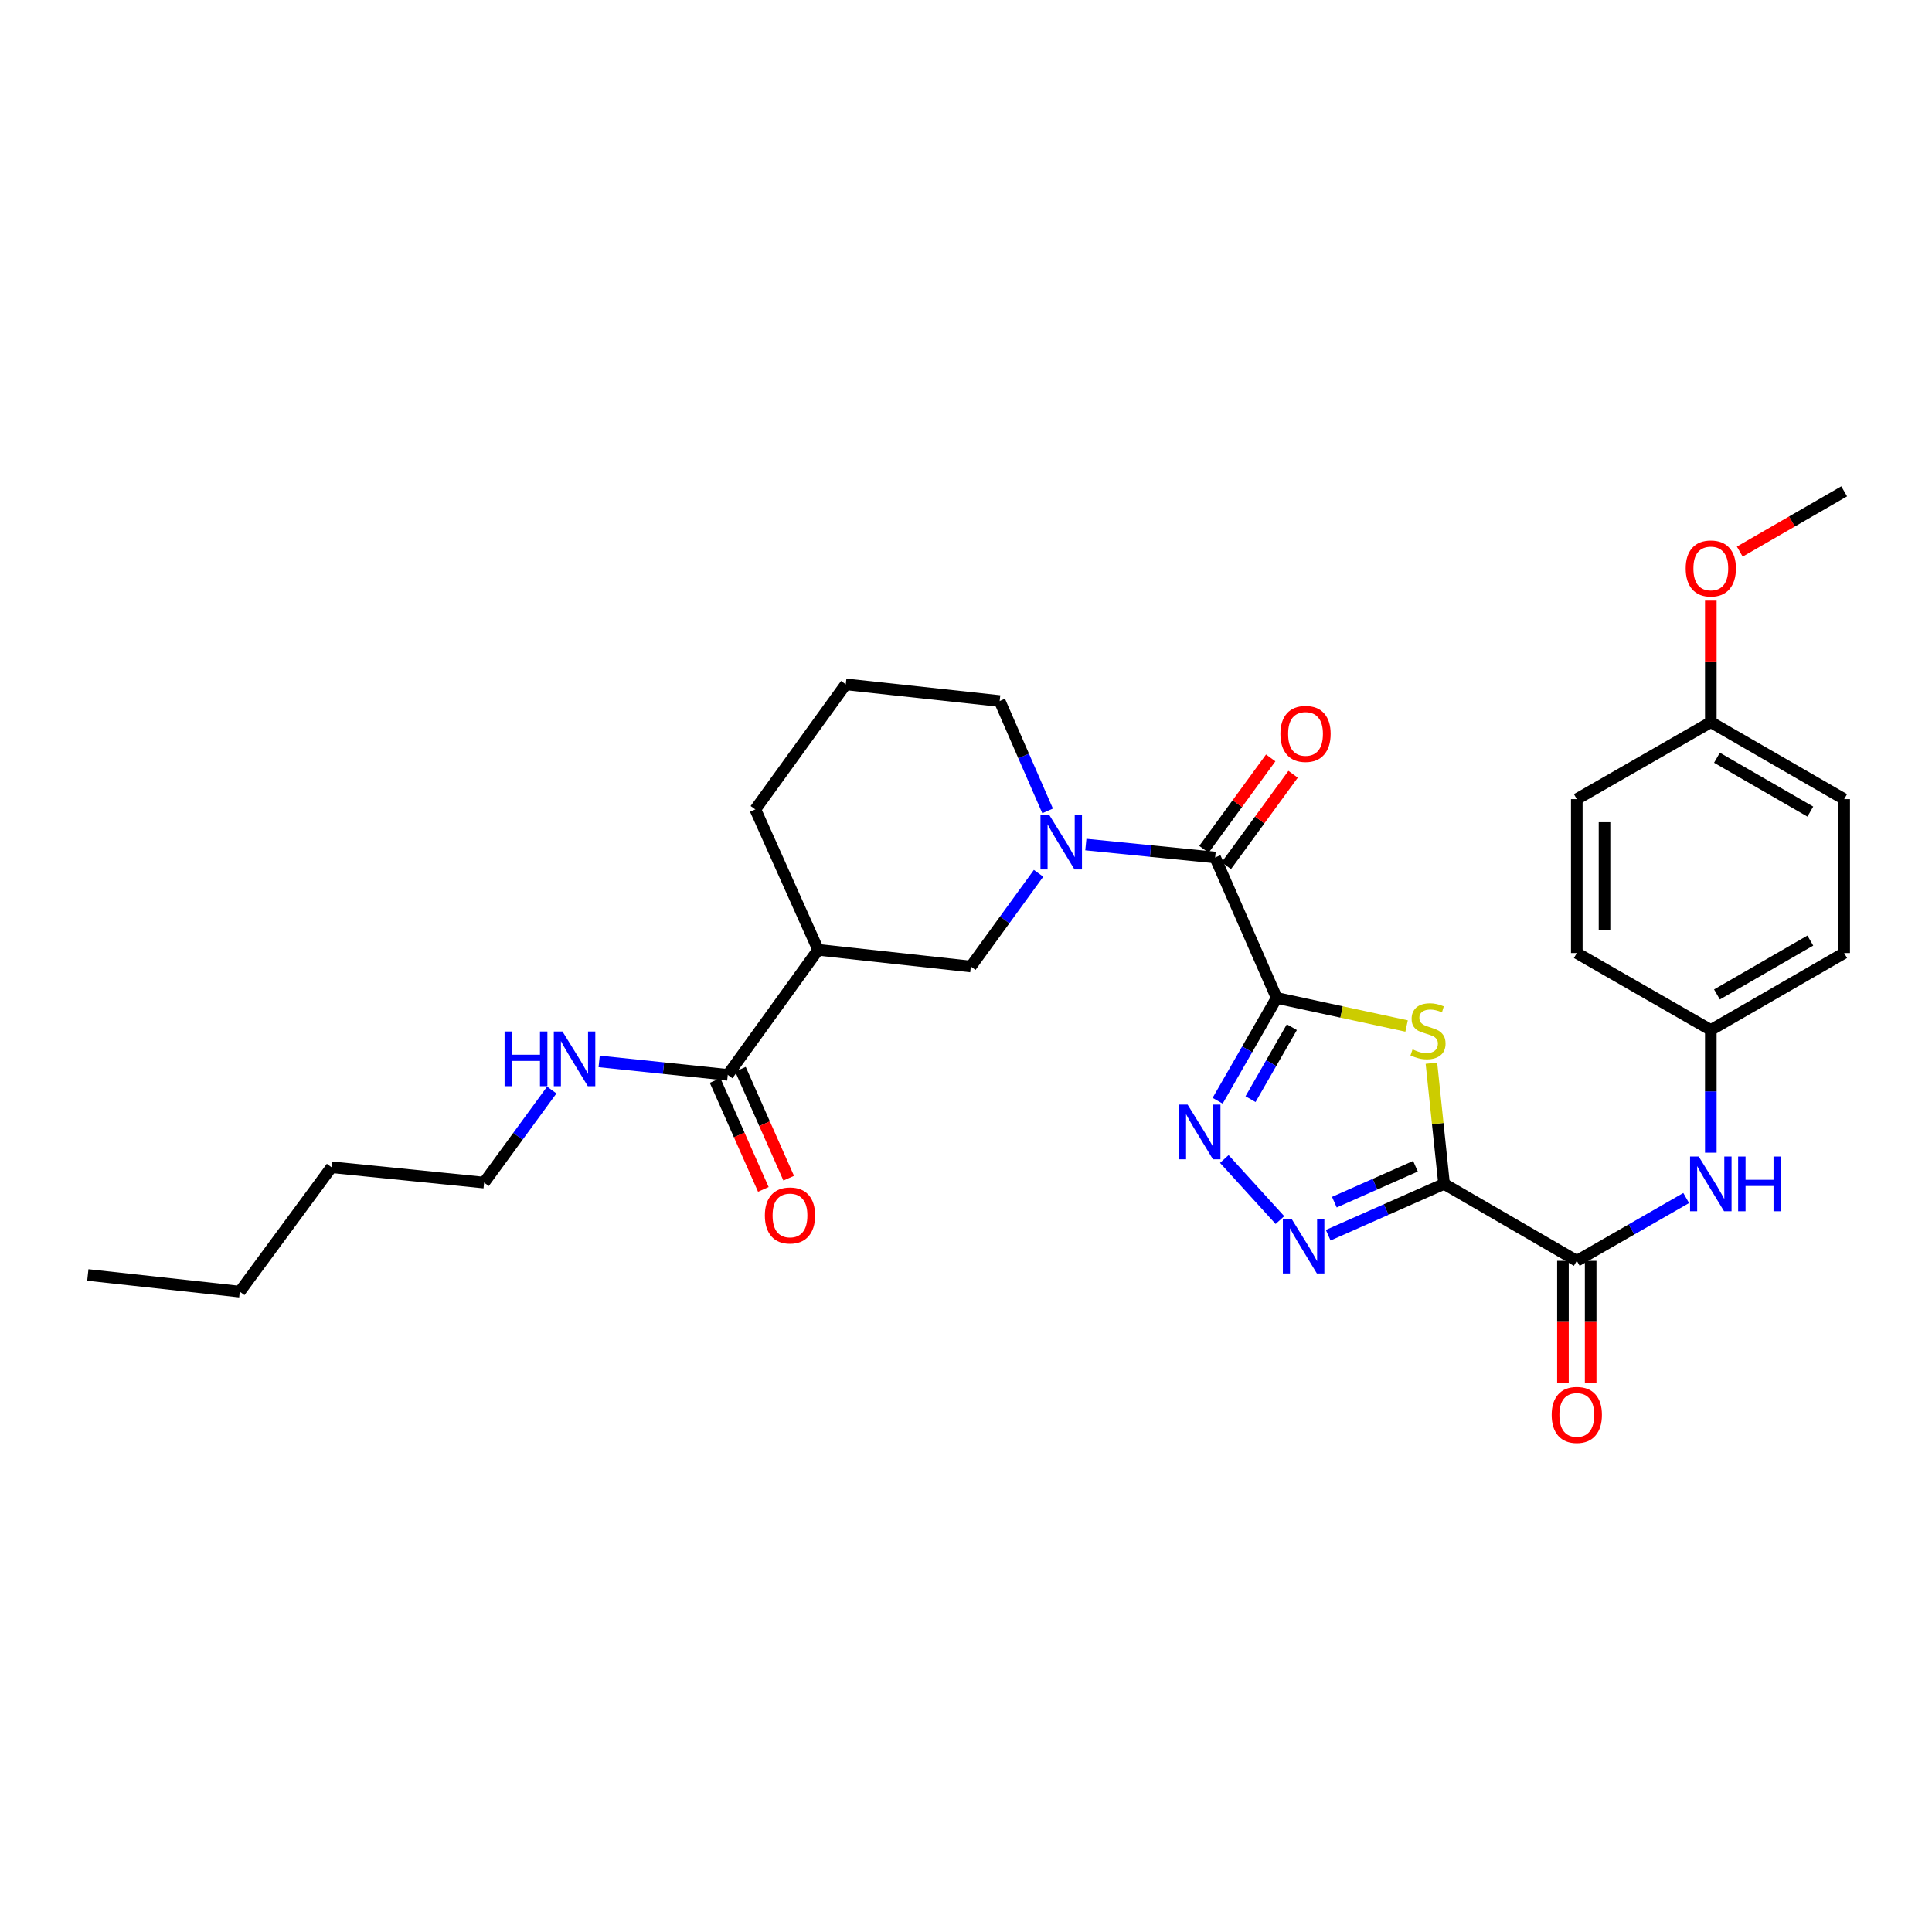 <?xml version='1.0' encoding='iso-8859-1'?>
<svg version='1.1' baseProfile='full'
              xmlns='http://www.w3.org/2000/svg'
                      xmlns:rdkit='http://www.rdkit.org/xml'
                      xmlns:xlink='http://www.w3.org/1999/xlink'
                  xml:space='preserve'
width='1000px' height='1000px' viewBox='0 0 1000 1000'>
<!-- END OF HEADER -->
<rect style='opacity:1.0;fill:#FFFFFF;stroke:none' width='1000' height='1000' x='0' y='0'> </rect>
<path class='bond-1' d='M 660.809,516.532 L 694.429,523.792' style='fill:none;fill-rule:evenodd;stroke:#000000;stroke-width:6px;stroke-linecap:butt;stroke-linejoin:miter;stroke-opacity:1' />
<path class='bond-1' d='M 694.429,523.792 L 728.049,531.052' style='fill:none;fill-rule:evenodd;stroke:#CCCC00;stroke-width:6px;stroke-linecap:butt;stroke-linejoin:miter;stroke-opacity:1' />
<path class='bond-2' d='M 660.809,516.532 L 645.527,543.139' style='fill:none;fill-rule:evenodd;stroke:#000000;stroke-width:6px;stroke-linecap:butt;stroke-linejoin:miter;stroke-opacity:1' />
<path class='bond-2' d='M 645.527,543.139 L 630.246,569.746' style='fill:none;fill-rule:evenodd;stroke:#0000FF;stroke-width:6px;stroke-linecap:butt;stroke-linejoin:miter;stroke-opacity:1' />
<path class='bond-2' d='M 668.665,531.659 L 657.968,550.284' style='fill:none;fill-rule:evenodd;stroke:#000000;stroke-width:6px;stroke-linecap:butt;stroke-linejoin:miter;stroke-opacity:1' />
<path class='bond-2' d='M 657.968,550.284 L 647.271,568.909' style='fill:none;fill-rule:evenodd;stroke:#0000FF;stroke-width:6px;stroke-linecap:butt;stroke-linejoin:miter;stroke-opacity:1' />
<path class='bond-4' d='M 660.809,516.532 L 628.951,443.843' style='fill:none;fill-rule:evenodd;stroke:#000000;stroke-width:6px;stroke-linecap:butt;stroke-linejoin:miter;stroke-opacity:1' />
<path class='bond-0' d='M 747.446,612.781 L 744.173,581.55' style='fill:none;fill-rule:evenodd;stroke:#000000;stroke-width:6px;stroke-linecap:butt;stroke-linejoin:miter;stroke-opacity:1' />
<path class='bond-0' d='M 744.173,581.55 L 740.901,550.319' style='fill:none;fill-rule:evenodd;stroke:#CCCC00;stroke-width:6px;stroke-linecap:butt;stroke-linejoin:miter;stroke-opacity:1' />
<path class='bond-6' d='M 747.446,612.781 L 816.149,652.609' style='fill:none;fill-rule:evenodd;stroke:#000000;stroke-width:6px;stroke-linecap:butt;stroke-linejoin:miter;stroke-opacity:1' />
<path class='bond-30' d='M 747.446,612.781 L 717.461,626.063' style='fill:none;fill-rule:evenodd;stroke:#000000;stroke-width:6px;stroke-linecap:butt;stroke-linejoin:miter;stroke-opacity:1' />
<path class='bond-30' d='M 717.461,626.063 L 687.476,639.344' style='fill:none;fill-rule:evenodd;stroke:#0000FF;stroke-width:6px;stroke-linecap:butt;stroke-linejoin:miter;stroke-opacity:1' />
<path class='bond-30' d='M 732.64,603.648 L 711.651,612.945' style='fill:none;fill-rule:evenodd;stroke:#000000;stroke-width:6px;stroke-linecap:butt;stroke-linejoin:miter;stroke-opacity:1' />
<path class='bond-30' d='M 711.651,612.945 L 690.662,622.242' style='fill:none;fill-rule:evenodd;stroke:#0000FF;stroke-width:6px;stroke-linecap:butt;stroke-linejoin:miter;stroke-opacity:1' />
<path class='bond-3' d='M 633.702,599.896 L 662.484,631.51' style='fill:none;fill-rule:evenodd;stroke:#0000FF;stroke-width:6px;stroke-linecap:butt;stroke-linejoin:miter;stroke-opacity:1' />
<path class='bond-5' d='M 628.951,443.843 L 595.491,440.496' style='fill:none;fill-rule:evenodd;stroke:#000000;stroke-width:6px;stroke-linecap:butt;stroke-linejoin:miter;stroke-opacity:1' />
<path class='bond-5' d='M 595.491,440.496 L 562.03,437.148' style='fill:none;fill-rule:evenodd;stroke:#0000FF;stroke-width:6px;stroke-linecap:butt;stroke-linejoin:miter;stroke-opacity:1' />
<path class='bond-11' d='M 634.744,448.074 L 652.023,424.413' style='fill:none;fill-rule:evenodd;stroke:#000000;stroke-width:6px;stroke-linecap:butt;stroke-linejoin:miter;stroke-opacity:1' />
<path class='bond-11' d='M 652.023,424.413 L 669.303,400.752' style='fill:none;fill-rule:evenodd;stroke:#FF0000;stroke-width:6px;stroke-linecap:butt;stroke-linejoin:miter;stroke-opacity:1' />
<path class='bond-11' d='M 623.158,439.613 L 640.437,415.952' style='fill:none;fill-rule:evenodd;stroke:#000000;stroke-width:6px;stroke-linecap:butt;stroke-linejoin:miter;stroke-opacity:1' />
<path class='bond-11' d='M 640.437,415.952 L 657.717,392.291' style='fill:none;fill-rule:evenodd;stroke:#FF0000;stroke-width:6px;stroke-linecap:butt;stroke-linejoin:miter;stroke-opacity:1' />
<path class='bond-8' d='M 537.554,452.023 L 520.028,476.144' style='fill:none;fill-rule:evenodd;stroke:#0000FF;stroke-width:6px;stroke-linecap:butt;stroke-linejoin:miter;stroke-opacity:1' />
<path class='bond-8' d='M 520.028,476.144 L 502.503,500.265' style='fill:none;fill-rule:evenodd;stroke:#000000;stroke-width:6px;stroke-linecap:butt;stroke-linejoin:miter;stroke-opacity:1' />
<path class='bond-16' d='M 542.242,419.721 L 529.836,391.285' style='fill:none;fill-rule:evenodd;stroke:#0000FF;stroke-width:6px;stroke-linecap:butt;stroke-linejoin:miter;stroke-opacity:1' />
<path class='bond-16' d='M 529.836,391.285 L 517.431,362.849' style='fill:none;fill-rule:evenodd;stroke:#000000;stroke-width:6px;stroke-linecap:butt;stroke-linejoin:miter;stroke-opacity:1' />
<path class='bond-10' d='M 816.149,652.609 L 844.462,636.353' style='fill:none;fill-rule:evenodd;stroke:#000000;stroke-width:6px;stroke-linecap:butt;stroke-linejoin:miter;stroke-opacity:1' />
<path class='bond-10' d='M 844.462,636.353 L 872.775,620.096' style='fill:none;fill-rule:evenodd;stroke:#0000FF;stroke-width:6px;stroke-linecap:butt;stroke-linejoin:miter;stroke-opacity:1' />
<path class='bond-12' d='M 808.976,652.609 L 808.976,684.285' style='fill:none;fill-rule:evenodd;stroke:#000000;stroke-width:6px;stroke-linecap:butt;stroke-linejoin:miter;stroke-opacity:1' />
<path class='bond-12' d='M 808.976,684.285 L 808.976,715.96' style='fill:none;fill-rule:evenodd;stroke:#FF0000;stroke-width:6px;stroke-linecap:butt;stroke-linejoin:miter;stroke-opacity:1' />
<path class='bond-12' d='M 823.323,652.609 L 823.323,684.285' style='fill:none;fill-rule:evenodd;stroke:#000000;stroke-width:6px;stroke-linecap:butt;stroke-linejoin:miter;stroke-opacity:1' />
<path class='bond-12' d='M 823.323,684.285 L 823.323,715.96' style='fill:none;fill-rule:evenodd;stroke:#FF0000;stroke-width:6px;stroke-linecap:butt;stroke-linejoin:miter;stroke-opacity:1' />
<path class='bond-7' d='M 423.477,491.625 L 502.503,500.265' style='fill:none;fill-rule:evenodd;stroke:#000000;stroke-width:6px;stroke-linecap:butt;stroke-linejoin:miter;stroke-opacity:1' />
<path class='bond-9' d='M 423.477,491.625 L 376.692,556.344' style='fill:none;fill-rule:evenodd;stroke:#000000;stroke-width:6px;stroke-linecap:butt;stroke-linejoin:miter;stroke-opacity:1' />
<path class='bond-31' d='M 423.477,491.625 L 390.951,418.944' style='fill:none;fill-rule:evenodd;stroke:#000000;stroke-width:6px;stroke-linecap:butt;stroke-linejoin:miter;stroke-opacity:1' />
<path class='bond-13' d='M 370.133,559.249 L 382.621,587.444' style='fill:none;fill-rule:evenodd;stroke:#000000;stroke-width:6px;stroke-linecap:butt;stroke-linejoin:miter;stroke-opacity:1' />
<path class='bond-13' d='M 382.621,587.444 L 395.11,615.638' style='fill:none;fill-rule:evenodd;stroke:#FF0000;stroke-width:6px;stroke-linecap:butt;stroke-linejoin:miter;stroke-opacity:1' />
<path class='bond-13' d='M 383.25,553.439 L 395.739,581.633' style='fill:none;fill-rule:evenodd;stroke:#000000;stroke-width:6px;stroke-linecap:butt;stroke-linejoin:miter;stroke-opacity:1' />
<path class='bond-13' d='M 395.739,581.633 L 408.227,609.828' style='fill:none;fill-rule:evenodd;stroke:#FF0000;stroke-width:6px;stroke-linecap:butt;stroke-linejoin:miter;stroke-opacity:1' />
<path class='bond-14' d='M 376.692,556.344 L 343.406,552.861' style='fill:none;fill-rule:evenodd;stroke:#000000;stroke-width:6px;stroke-linecap:butt;stroke-linejoin:miter;stroke-opacity:1' />
<path class='bond-14' d='M 343.406,552.861 L 310.121,549.379' style='fill:none;fill-rule:evenodd;stroke:#0000FF;stroke-width:6px;stroke-linecap:butt;stroke-linejoin:miter;stroke-opacity:1' />
<path class='bond-15' d='M 885.515,596.63 L 885.515,564.874' style='fill:none;fill-rule:evenodd;stroke:#0000FF;stroke-width:6px;stroke-linecap:butt;stroke-linejoin:miter;stroke-opacity:1' />
<path class='bond-15' d='M 885.515,564.874 L 885.515,533.118' style='fill:none;fill-rule:evenodd;stroke:#000000;stroke-width:6px;stroke-linecap:butt;stroke-linejoin:miter;stroke-opacity:1' />
<path class='bond-25' d='M 285.59,564.19 L 268.08,588.151' style='fill:none;fill-rule:evenodd;stroke:#0000FF;stroke-width:6px;stroke-linecap:butt;stroke-linejoin:miter;stroke-opacity:1' />
<path class='bond-25' d='M 268.08,588.151 L 250.57,612.112' style='fill:none;fill-rule:evenodd;stroke:#000000;stroke-width:6px;stroke-linecap:butt;stroke-linejoin:miter;stroke-opacity:1' />
<path class='bond-19' d='M 885.515,533.118 L 816.149,493.291' style='fill:none;fill-rule:evenodd;stroke:#000000;stroke-width:6px;stroke-linecap:butt;stroke-linejoin:miter;stroke-opacity:1' />
<path class='bond-20' d='M 885.515,533.118 L 954.545,493.291' style='fill:none;fill-rule:evenodd;stroke:#000000;stroke-width:6px;stroke-linecap:butt;stroke-linejoin:miter;stroke-opacity:1' />
<path class='bond-20' d='M 888.7,514.718 L 937.021,486.838' style='fill:none;fill-rule:evenodd;stroke:#000000;stroke-width:6px;stroke-linecap:butt;stroke-linejoin:miter;stroke-opacity:1' />
<path class='bond-24' d='M 517.431,362.849 L 437.768,354.217' style='fill:none;fill-rule:evenodd;stroke:#000000;stroke-width:6px;stroke-linecap:butt;stroke-linejoin:miter;stroke-opacity:1' />
<path class='bond-17' d='M 885.515,373.8 L 954.545,413.628' style='fill:none;fill-rule:evenodd;stroke:#000000;stroke-width:6px;stroke-linecap:butt;stroke-linejoin:miter;stroke-opacity:1' />
<path class='bond-17' d='M 888.7,392.201 L 937.021,420.08' style='fill:none;fill-rule:evenodd;stroke:#000000;stroke-width:6px;stroke-linecap:butt;stroke-linejoin:miter;stroke-opacity:1' />
<path class='bond-23' d='M 885.515,373.8 L 885.515,342.349' style='fill:none;fill-rule:evenodd;stroke:#000000;stroke-width:6px;stroke-linecap:butt;stroke-linejoin:miter;stroke-opacity:1' />
<path class='bond-23' d='M 885.515,342.349 L 885.515,310.897' style='fill:none;fill-rule:evenodd;stroke:#FF0000;stroke-width:6px;stroke-linecap:butt;stroke-linejoin:miter;stroke-opacity:1' />
<path class='bond-32' d='M 885.515,373.8 L 816.149,413.628' style='fill:none;fill-rule:evenodd;stroke:#000000;stroke-width:6px;stroke-linecap:butt;stroke-linejoin:miter;stroke-opacity:1' />
<path class='bond-18' d='M 390.951,418.944 L 437.768,354.217' style='fill:none;fill-rule:evenodd;stroke:#000000;stroke-width:6px;stroke-linecap:butt;stroke-linejoin:miter;stroke-opacity:1' />
<path class='bond-22' d='M 816.149,493.291 L 816.149,413.628' style='fill:none;fill-rule:evenodd;stroke:#000000;stroke-width:6px;stroke-linecap:butt;stroke-linejoin:miter;stroke-opacity:1' />
<path class='bond-22' d='M 830.496,481.341 L 830.496,425.577' style='fill:none;fill-rule:evenodd;stroke:#000000;stroke-width:6px;stroke-linecap:butt;stroke-linejoin:miter;stroke-opacity:1' />
<path class='bond-21' d='M 954.545,493.291 L 954.545,413.628' style='fill:none;fill-rule:evenodd;stroke:#000000;stroke-width:6px;stroke-linecap:butt;stroke-linejoin:miter;stroke-opacity:1' />
<path class='bond-26' d='M 900.507,285.494 L 927.526,269.902' style='fill:none;fill-rule:evenodd;stroke:#FF0000;stroke-width:6px;stroke-linecap:butt;stroke-linejoin:miter;stroke-opacity:1' />
<path class='bond-26' d='M 927.526,269.902 L 954.545,254.31' style='fill:none;fill-rule:evenodd;stroke:#000000;stroke-width:6px;stroke-linecap:butt;stroke-linejoin:miter;stroke-opacity:1' />
<path class='bond-27' d='M 250.57,612.112 L 171.576,604.158' style='fill:none;fill-rule:evenodd;stroke:#000000;stroke-width:6px;stroke-linecap:butt;stroke-linejoin:miter;stroke-opacity:1' />
<path class='bond-28' d='M 171.576,604.158 L 124.121,668.55' style='fill:none;fill-rule:evenodd;stroke:#000000;stroke-width:6px;stroke-linecap:butt;stroke-linejoin:miter;stroke-opacity:1' />
<path class='bond-29' d='M 124.121,668.55 L 45.455,659.926' style='fill:none;fill-rule:evenodd;stroke:#000000;stroke-width:6px;stroke-linecap:butt;stroke-linejoin:miter;stroke-opacity:1' />
<path  class='atom-2' d='M 731.133 543.165
Q 731.453 543.285, 732.773 543.845
Q 734.093 544.405, 735.533 544.765
Q 737.013 545.085, 738.453 545.085
Q 741.133 545.085, 742.693 543.805
Q 744.253 542.485, 744.253 540.205
Q 744.253 538.645, 743.453 537.685
Q 742.693 536.725, 741.493 536.205
Q 740.293 535.685, 738.293 535.085
Q 735.773 534.325, 734.253 533.605
Q 732.773 532.885, 731.693 531.365
Q 730.653 529.845, 730.653 527.285
Q 730.653 523.725, 733.053 521.525
Q 735.493 519.325, 740.293 519.325
Q 743.573 519.325, 747.293 520.885
L 746.373 523.965
Q 742.973 522.565, 740.413 522.565
Q 737.653 522.565, 736.133 523.725
Q 734.613 524.845, 734.653 526.805
Q 734.653 528.325, 735.413 529.245
Q 736.213 530.165, 737.333 530.685
Q 738.493 531.205, 740.413 531.805
Q 742.973 532.605, 744.493 533.405
Q 746.013 534.205, 747.093 535.845
Q 748.213 537.445, 748.213 540.205
Q 748.213 544.125, 745.573 546.245
Q 742.973 548.325, 738.613 548.325
Q 736.093 548.325, 734.173 547.765
Q 732.293 547.245, 730.053 546.325
L 731.133 543.165
' fill='#CCCC00'/>
<path  class='atom-3' d='M 614.705 571.746
L 623.985 586.746
Q 624.905 588.226, 626.385 590.906
Q 627.865 593.586, 627.945 593.746
L 627.945 571.746
L 631.705 571.746
L 631.705 600.066
L 627.825 600.066
L 617.865 583.666
Q 616.705 581.746, 615.465 579.546
Q 614.265 577.346, 613.905 576.666
L 613.905 600.066
L 610.225 600.066
L 610.225 571.746
L 614.705 571.746
' fill='#0000FF'/>
<path  class='atom-4' d='M 668.489 630.821
L 677.769 645.821
Q 678.689 647.301, 680.169 649.981
Q 681.649 652.661, 681.729 652.821
L 681.729 630.821
L 685.489 630.821
L 685.489 659.141
L 681.609 659.141
L 671.649 642.741
Q 670.489 640.821, 669.249 638.621
Q 668.049 636.421, 667.689 635.741
L 667.689 659.141
L 664.009 659.141
L 664.009 630.821
L 668.489 630.821
' fill='#0000FF'/>
<path  class='atom-6' d='M 543.028 421.713
L 552.308 436.713
Q 553.228 438.193, 554.708 440.873
Q 556.188 443.553, 556.268 443.713
L 556.268 421.713
L 560.028 421.713
L 560.028 450.033
L 556.148 450.033
L 546.188 433.633
Q 545.028 431.713, 543.788 429.513
Q 542.588 427.313, 542.228 426.633
L 542.228 450.033
L 538.548 450.033
L 538.548 421.713
L 543.028 421.713
' fill='#0000FF'/>
<path  class='atom-11' d='M 879.255 598.621
L 888.535 613.621
Q 889.455 615.101, 890.935 617.781
Q 892.415 620.461, 892.495 620.621
L 892.495 598.621
L 896.255 598.621
L 896.255 626.941
L 892.375 626.941
L 882.415 610.541
Q 881.255 608.621, 880.015 606.421
Q 878.815 604.221, 878.455 603.541
L 878.455 626.941
L 874.775 626.941
L 874.775 598.621
L 879.255 598.621
' fill='#0000FF'/>
<path  class='atom-11' d='M 899.655 598.621
L 903.495 598.621
L 903.495 610.661
L 917.975 610.661
L 917.975 598.621
L 921.815 598.621
L 921.815 626.941
L 917.975 626.941
L 917.975 613.861
L 903.495 613.861
L 903.495 626.941
L 899.655 626.941
L 899.655 598.621
' fill='#0000FF'/>
<path  class='atom-12' d='M 662.737 379.858
Q 662.737 373.058, 666.097 369.258
Q 669.457 365.458, 675.737 365.458
Q 682.017 365.458, 685.377 369.258
Q 688.737 373.058, 688.737 379.858
Q 688.737 386.738, 685.337 390.658
Q 681.937 394.538, 675.737 394.538
Q 669.497 394.538, 666.097 390.658
Q 662.737 386.778, 662.737 379.858
M 675.737 391.338
Q 680.057 391.338, 682.377 388.458
Q 684.737 385.538, 684.737 379.858
Q 684.737 374.298, 682.377 371.498
Q 680.057 368.658, 675.737 368.658
Q 671.417 368.658, 669.057 371.458
Q 666.737 374.258, 666.737 379.858
Q 666.737 385.578, 669.057 388.458
Q 671.417 391.338, 675.737 391.338
' fill='#FF0000'/>
<path  class='atom-13' d='M 803.149 732.352
Q 803.149 725.552, 806.509 721.752
Q 809.869 717.952, 816.149 717.952
Q 822.429 717.952, 825.789 721.752
Q 829.149 725.552, 829.149 732.352
Q 829.149 739.232, 825.749 743.152
Q 822.349 747.032, 816.149 747.032
Q 809.909 747.032, 806.509 743.152
Q 803.149 739.272, 803.149 732.352
M 816.149 743.832
Q 820.469 743.832, 822.789 740.952
Q 825.149 738.032, 825.149 732.352
Q 825.149 726.792, 822.789 723.992
Q 820.469 721.152, 816.149 721.152
Q 811.829 721.152, 809.469 723.952
Q 807.149 726.752, 807.149 732.352
Q 807.149 738.072, 809.469 740.952
Q 811.829 743.832, 816.149 743.832
' fill='#FF0000'/>
<path  class='atom-14' d='M 395.892 629.121
Q 395.892 622.321, 399.252 618.521
Q 402.612 614.721, 408.892 614.721
Q 415.172 614.721, 418.532 618.521
Q 421.892 622.321, 421.892 629.121
Q 421.892 636.001, 418.492 639.921
Q 415.092 643.801, 408.892 643.801
Q 402.652 643.801, 399.252 639.921
Q 395.892 636.041, 395.892 629.121
M 408.892 640.601
Q 413.212 640.601, 415.532 637.721
Q 417.892 634.801, 417.892 629.121
Q 417.892 623.561, 415.532 620.761
Q 413.212 617.921, 408.892 617.921
Q 404.572 617.921, 402.212 620.721
Q 399.892 623.521, 399.892 629.121
Q 399.892 634.841, 402.212 637.721
Q 404.572 640.601, 408.892 640.601
' fill='#FF0000'/>
<path  class='atom-15' d='M 261.167 533.887
L 265.007 533.887
L 265.007 545.927
L 279.487 545.927
L 279.487 533.887
L 283.327 533.887
L 283.327 562.207
L 279.487 562.207
L 279.487 549.127
L 265.007 549.127
L 265.007 562.207
L 261.167 562.207
L 261.167 533.887
' fill='#0000FF'/>
<path  class='atom-15' d='M 291.127 533.887
L 300.407 548.887
Q 301.327 550.367, 302.807 553.047
Q 304.287 555.727, 304.367 555.887
L 304.367 533.887
L 308.127 533.887
L 308.127 562.207
L 304.247 562.207
L 294.287 545.807
Q 293.127 543.887, 291.887 541.687
Q 290.687 539.487, 290.327 538.807
L 290.327 562.207
L 286.647 562.207
L 286.647 533.887
L 291.127 533.887
' fill='#0000FF'/>
<path  class='atom-24' d='M 872.515 294.225
Q 872.515 287.425, 875.875 283.625
Q 879.235 279.825, 885.515 279.825
Q 891.795 279.825, 895.155 283.625
Q 898.515 287.425, 898.515 294.225
Q 898.515 301.105, 895.115 305.025
Q 891.715 308.905, 885.515 308.905
Q 879.275 308.905, 875.875 305.025
Q 872.515 301.145, 872.515 294.225
M 885.515 305.705
Q 889.835 305.705, 892.155 302.825
Q 894.515 299.905, 894.515 294.225
Q 894.515 288.665, 892.155 285.865
Q 889.835 283.025, 885.515 283.025
Q 881.195 283.025, 878.835 285.825
Q 876.515 288.625, 876.515 294.225
Q 876.515 299.945, 878.835 302.825
Q 881.195 305.705, 885.515 305.705
' fill='#FF0000'/>
</svg>
